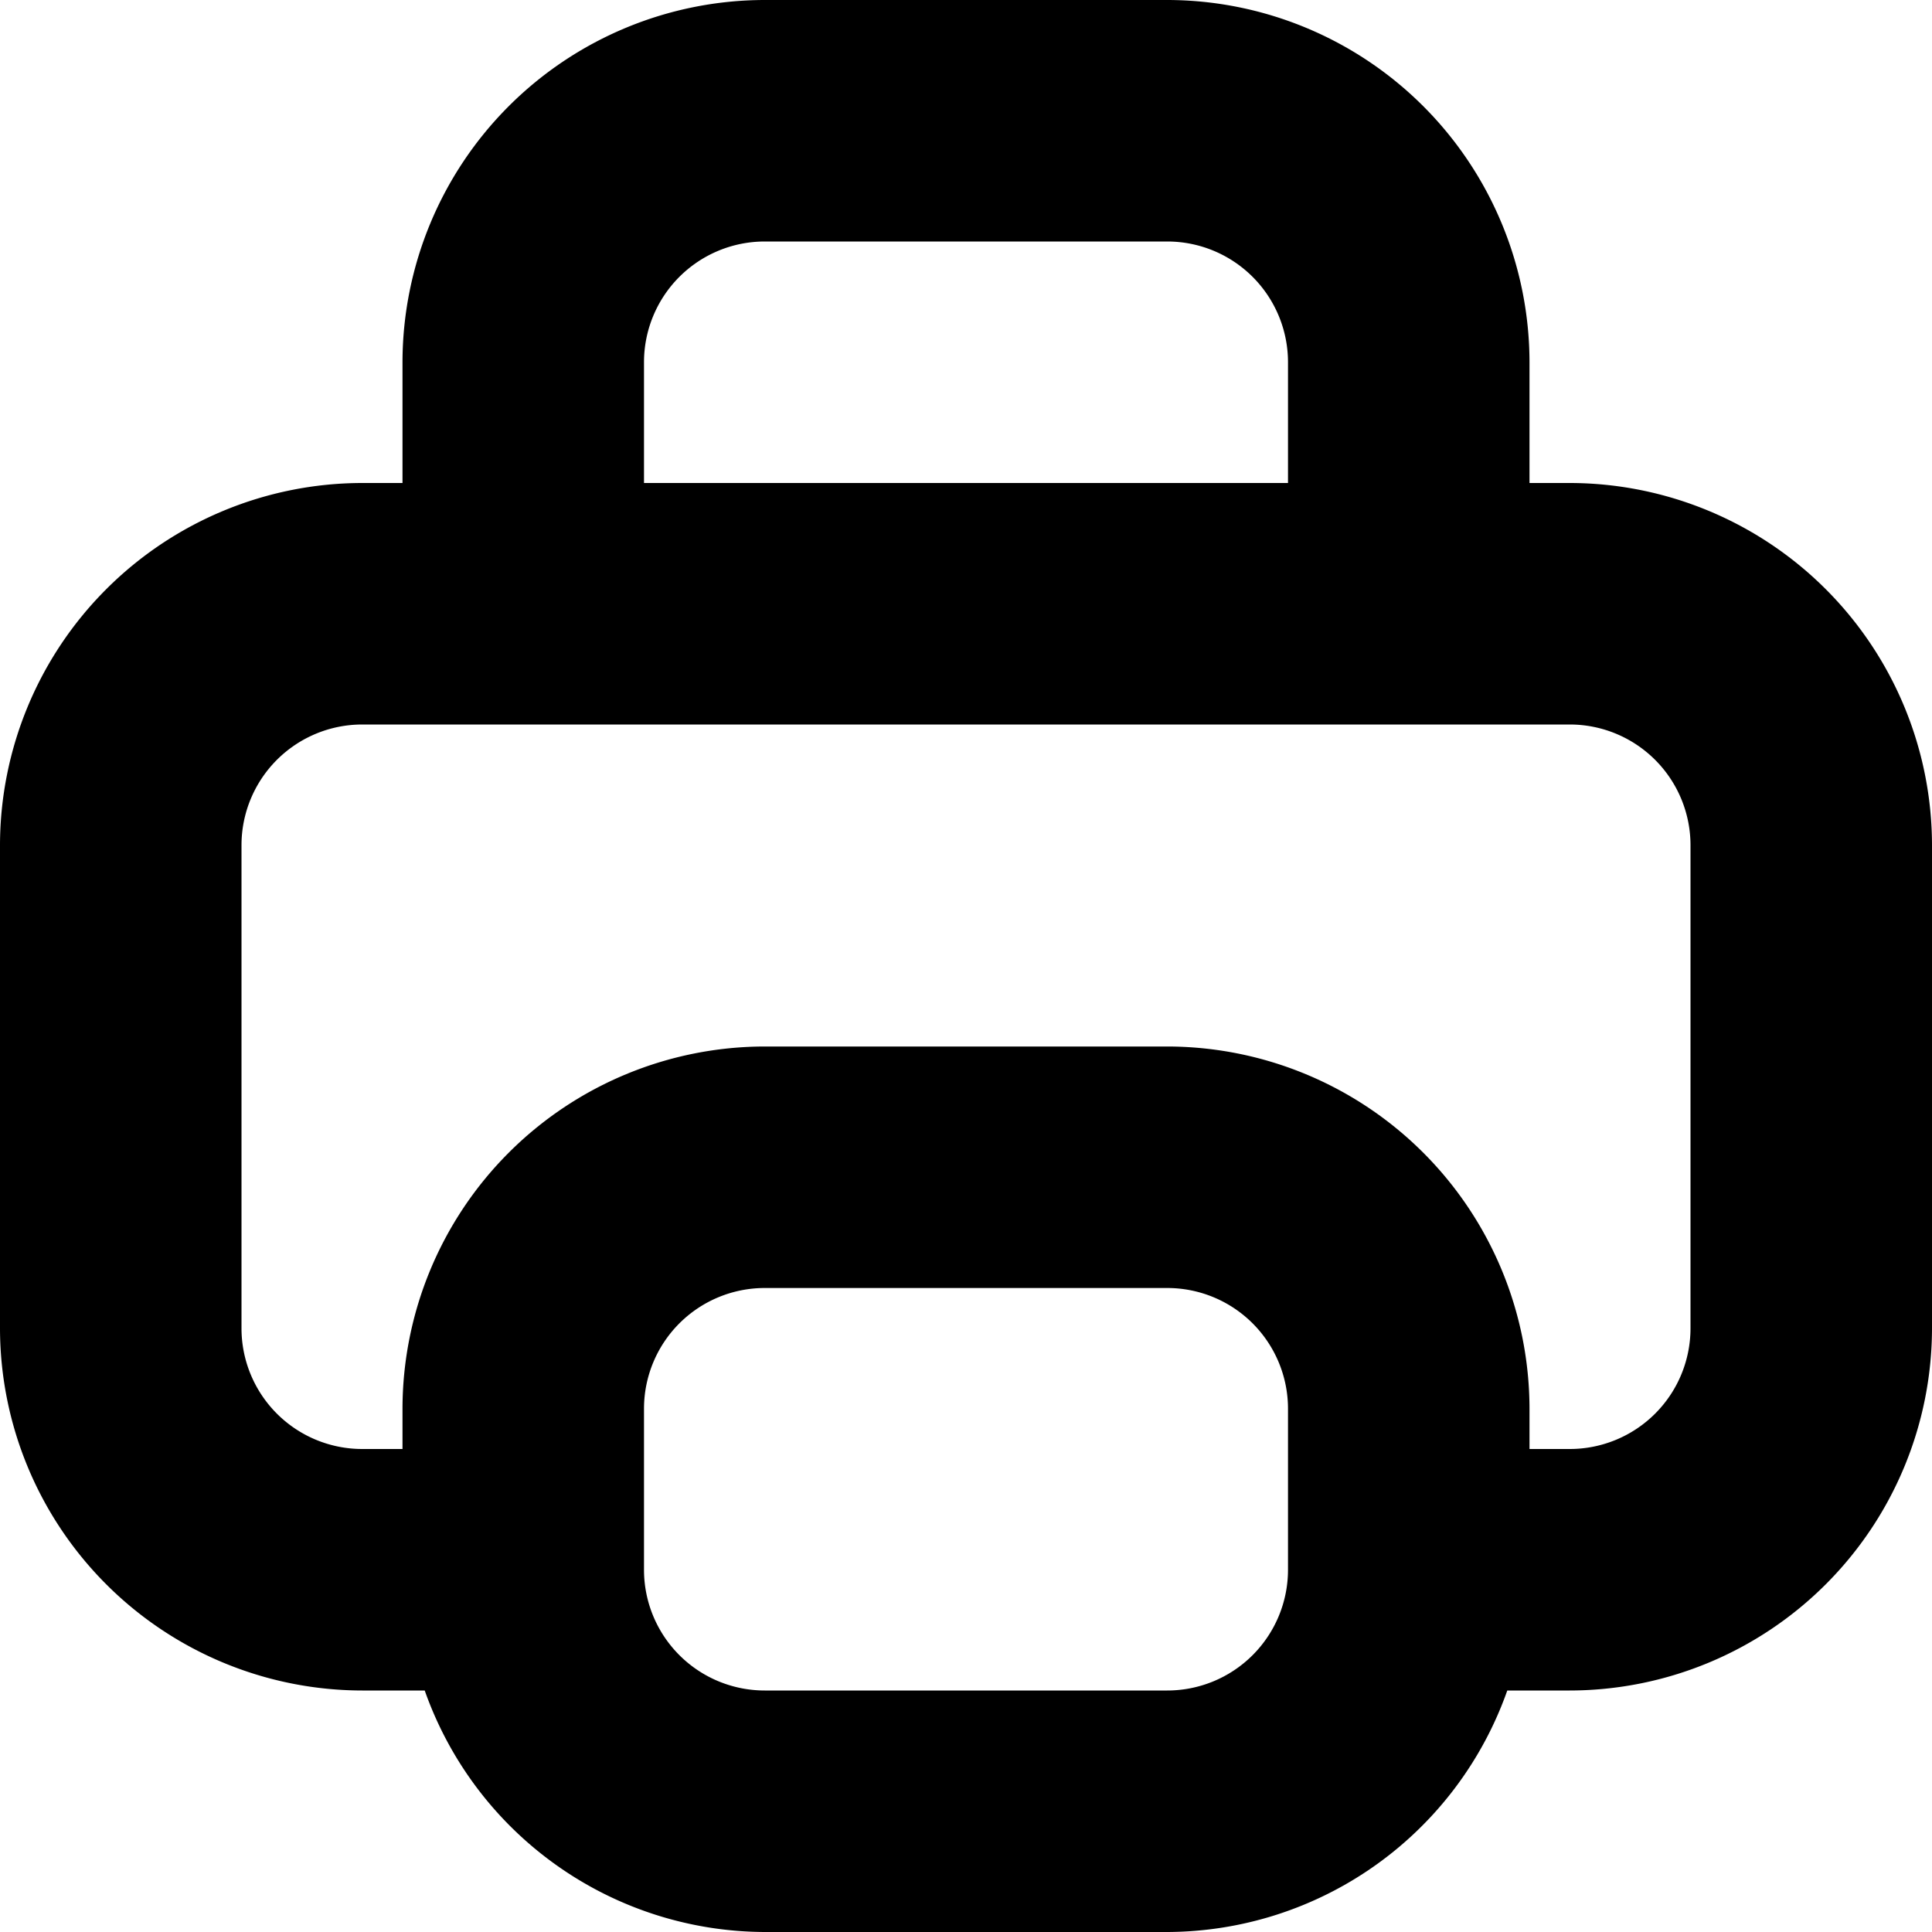 <?xml version="1.0" encoding="UTF-8"?>
<svg xmlns="http://www.w3.org/2000/svg" id="Bold" viewBox="0 0 24 24" width="512" height="512"><path d="M19.5,6H19V4.5A4.505,4.505,0,0,0,14.5,0h-5A4.505,4.505,0,0,0,5,4.5V6H4.5A4.505,4.505,0,0,0,0,10.5v6A4.505,4.505,0,0,0,4.5,21h.776A4.494,4.494,0,0,0,9.5,24h5a4.494,4.494,0,0,0,4.224-3H19.5A4.505,4.505,0,0,0,24,16.5v-6A4.505,4.505,0,0,0,19.5,6ZM8,4.5A1.5,1.5,0,0,1,9.5,3h5A1.5,1.5,0,0,1,16,4.5V6H8Zm8,15A1.5,1.5,0,0,1,14.5,21h-5A1.5,1.5,0,0,1,8,19.5v-2A1.5,1.5,0,0,1,9.5,16h5A1.5,1.5,0,0,1,16,17.5Zm5-3A1.5,1.5,0,0,1,19.5,18H19v-.5A4.505,4.505,0,0,0,14.5,13h-5A4.505,4.505,0,0,0,5,17.5V18H4.5A1.5,1.5,0,0,1,3,16.5v-6A1.5,1.5,0,0,1,4.5,9h15A1.5,1.5,0,0,1,21,10.5Z"/></svg>
